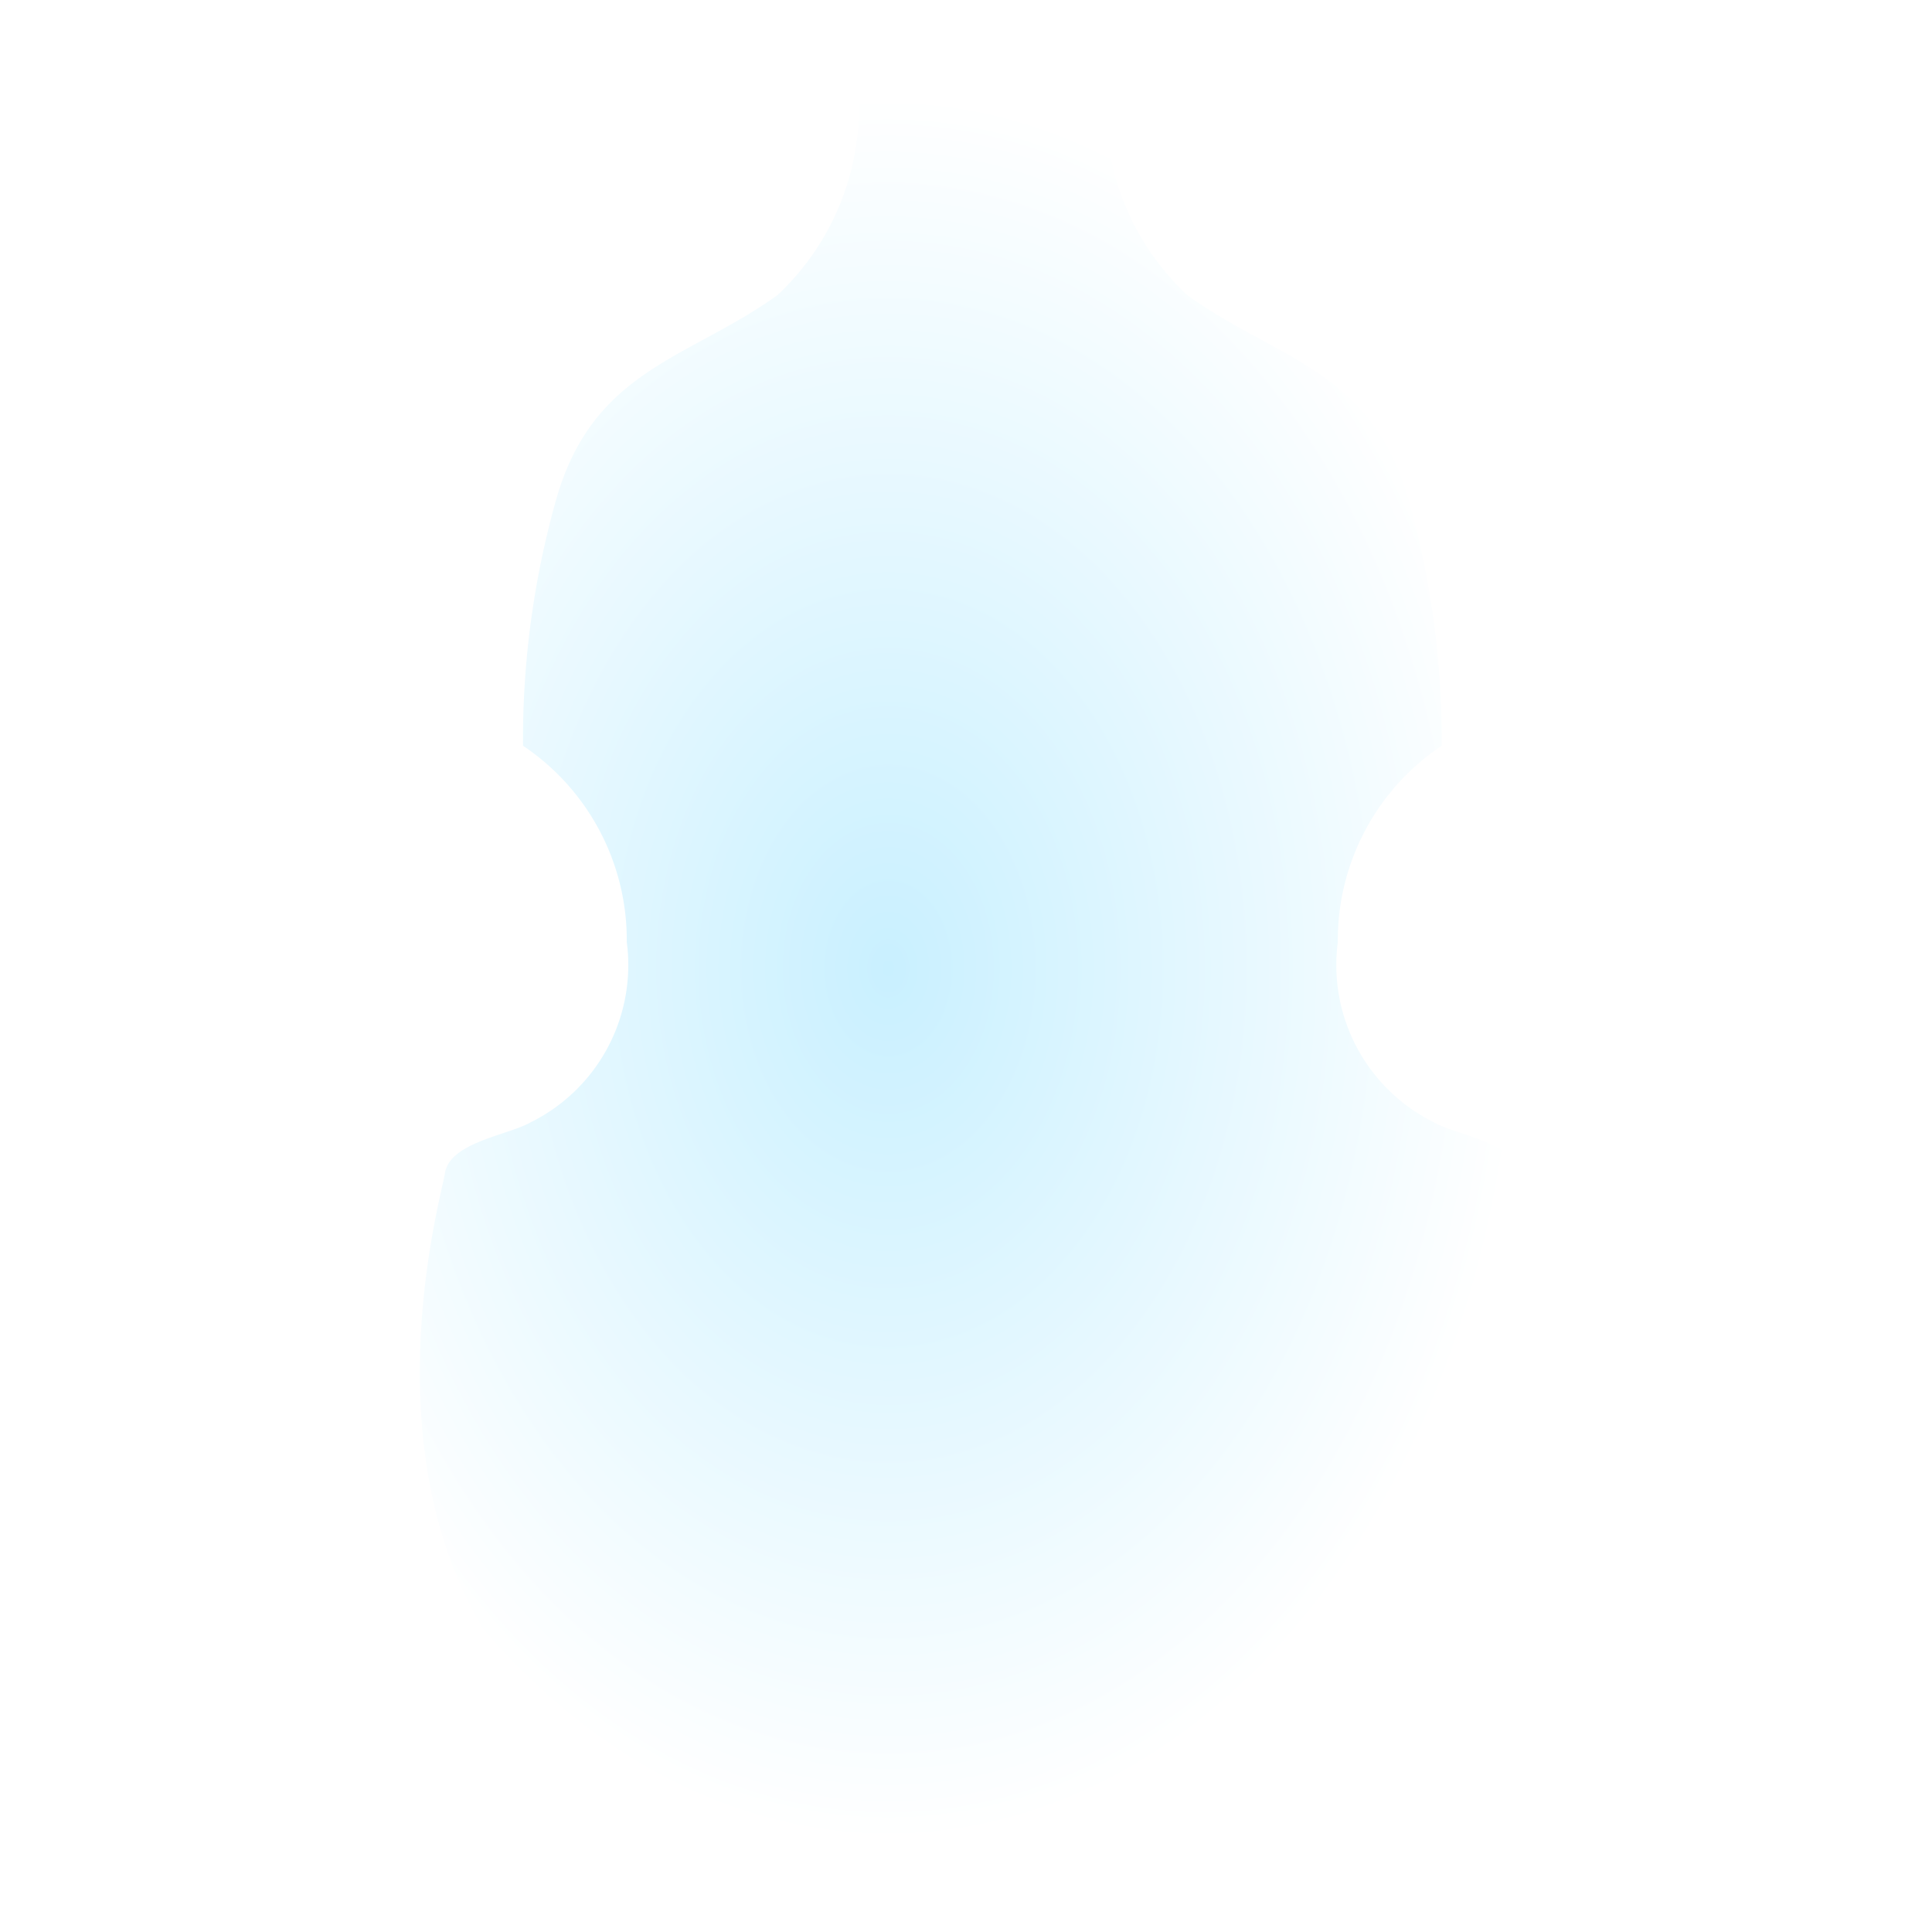 <svg xmlns="http://www.w3.org/2000/svg" xmlns:xlink="http://www.w3.org/1999/xlink" width="24" height="24" viewBox="0 0 24 24"><defs><radialGradient id="a" cx="0.5" cy="0.5" r="0.5" gradientUnits="objectBoundingBox"><stop offset="0" stop-color="#c9f0ff"/><stop offset="1" stop-color="#fff"/></radialGradient></defs><g transform="translate(-669 -912)"><rect width="24" height="24" transform="translate(669 912)" fill="rgba(255,255,255,0.01)"/><path d="M1491.007,864.022c-.053-.389-.777-.477-1.06-.636a2.18,2.18,0,0,1-1.2-2.243,2.906,2.906,0,0,1,1.29-2.438,11,11,0,0,0-.406-3.038c-.459-1.643-1.661-1.766-2.756-2.561a3.2,3.2,0,0,1-1.007-2.508h-3.074a3.2,3.2,0,0,1-1.007,2.508c-1.1.795-2.3.919-2.756,2.561a10.994,10.994,0,0,0-.406,3.038,2.906,2.906,0,0,1,1.289,2.438,2.18,2.18,0,0,1-1.2,2.243c-.282.159-1.007.247-1.06.636s-2.4,8.32,6.677,8.32S1491.06,864.41,1491.007,864.022Z" transform="translate(-803.128 62.559)" fill="url(#a)"/></g></svg>